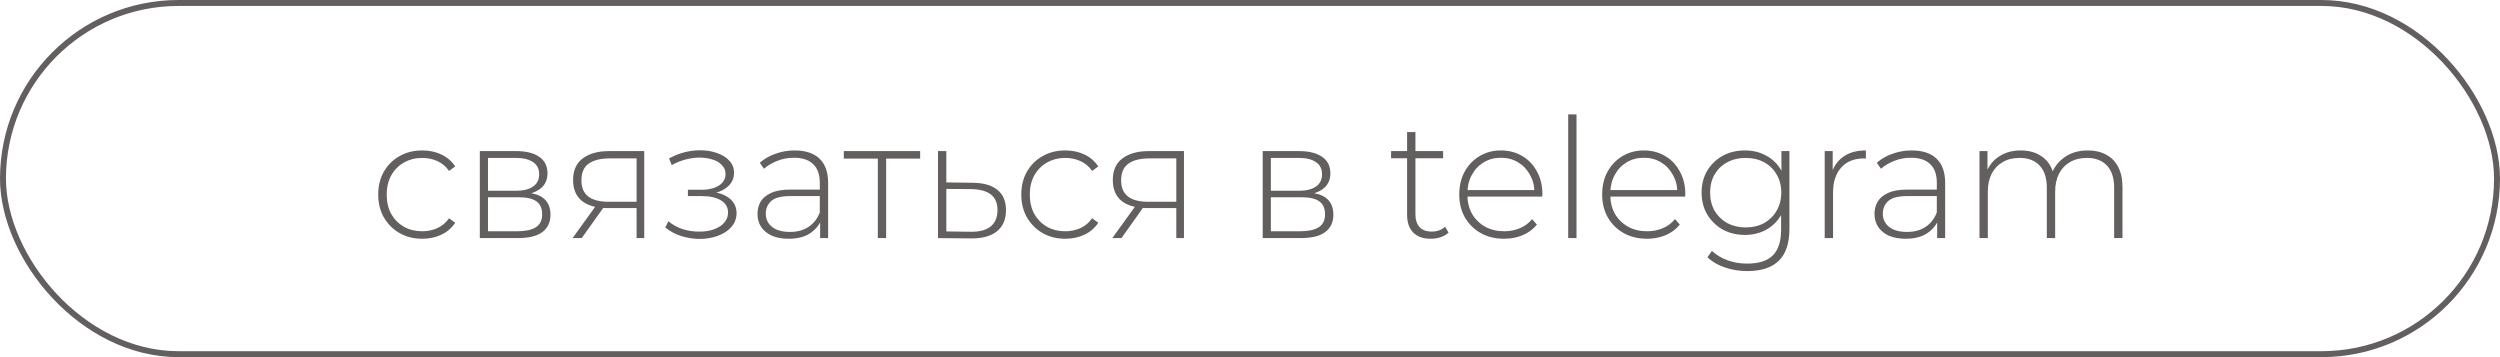 <?xml version="1.0" encoding="UTF-8"?> <svg xmlns="http://www.w3.org/2000/svg" width="210" height="30" viewBox="0 0 210 30" fill="none"><path d="M35.466 20.056C34.757 20.056 34.122 19.897 33.562 19.58C33.011 19.262 32.573 18.824 32.246 18.264C31.929 17.704 31.77 17.064 31.77 16.346C31.77 15.618 31.929 14.974 32.246 14.414C32.573 13.854 33.011 13.42 33.562 13.112C34.122 12.794 34.757 12.636 35.466 12.636C36.054 12.636 36.586 12.748 37.062 12.972C37.547 13.196 37.939 13.532 38.238 13.98L37.72 14.358C37.459 13.984 37.132 13.709 36.74 13.532C36.348 13.354 35.923 13.266 35.466 13.266C34.897 13.266 34.383 13.396 33.926 13.658C33.478 13.91 33.123 14.269 32.862 14.736C32.61 15.193 32.484 15.73 32.484 16.346C32.484 16.962 32.61 17.503 32.862 17.97C33.123 18.427 33.478 18.786 33.926 19.048C34.383 19.3 34.897 19.426 35.466 19.426C35.923 19.426 36.348 19.337 36.74 19.16C37.132 18.982 37.459 18.707 37.72 18.334L38.238 18.712C37.939 19.16 37.547 19.496 37.062 19.72C36.586 19.944 36.054 20.056 35.466 20.056ZM40.305 20V12.692H43.385C44.188 12.692 44.822 12.85 45.289 13.168C45.756 13.485 45.989 13.947 45.989 14.554C45.989 15.151 45.76 15.604 45.303 15.912C44.855 16.22 44.272 16.374 43.553 16.374L43.749 16.164C44.608 16.164 45.238 16.322 45.639 16.64C46.04 16.957 46.241 17.424 46.241 18.04C46.241 18.665 46.012 19.15 45.555 19.496C45.107 19.832 44.412 20 43.469 20H40.305ZM40.991 19.426H43.455C44.136 19.426 44.654 19.314 45.009 19.09C45.364 18.866 45.541 18.506 45.541 18.012C45.541 17.508 45.382 17.144 45.065 16.92C44.757 16.686 44.258 16.57 43.567 16.57H40.991V19.426ZM40.991 16.024H43.343C43.959 16.024 44.435 15.907 44.771 15.674C45.116 15.44 45.289 15.095 45.289 14.638C45.289 14.18 45.116 13.84 44.771 13.616C44.435 13.382 43.959 13.266 43.343 13.266H40.991V16.024ZM53.473 20V17.312L53.627 17.48H51.037C50.122 17.48 49.408 17.284 48.895 16.892C48.391 16.49 48.139 15.902 48.139 15.128C48.139 14.306 48.414 13.695 48.965 13.294C49.516 12.892 50.243 12.692 51.149 12.692H54.117V20H53.473ZM48.097 20L50.127 17.186H50.869L48.867 20H48.097ZM53.473 17.116V13.098L53.627 13.308H51.191C50.444 13.308 49.865 13.452 49.455 13.742C49.044 14.031 48.839 14.502 48.839 15.156C48.839 16.35 49.595 16.948 51.107 16.948H53.627L53.473 17.116ZM58.763 20.07C58.259 20.07 57.751 19.99 57.237 19.832C56.724 19.673 56.271 19.43 55.879 19.104L56.145 18.586C56.5 18.884 56.911 19.108 57.377 19.258C57.844 19.398 58.311 19.463 58.777 19.454C59.253 19.454 59.669 19.384 60.023 19.244C60.387 19.104 60.667 18.912 60.863 18.67C61.059 18.427 61.157 18.156 61.157 17.858C61.157 17.419 60.961 17.078 60.569 16.836C60.177 16.593 59.641 16.472 58.959 16.472H57.783V15.94H58.931C59.323 15.94 59.669 15.888 59.967 15.786C60.275 15.683 60.513 15.534 60.681 15.338C60.859 15.132 60.947 14.894 60.947 14.624C60.947 14.325 60.845 14.073 60.639 13.868C60.443 13.653 60.173 13.494 59.827 13.392C59.491 13.289 59.113 13.238 58.693 13.238C58.329 13.247 57.951 13.303 57.559 13.406C57.177 13.508 56.799 13.662 56.425 13.868L56.201 13.308C56.612 13.084 57.027 12.916 57.447 12.804C57.867 12.692 58.292 12.631 58.721 12.622C59.263 12.612 59.757 12.687 60.205 12.846C60.653 12.995 61.008 13.214 61.269 13.504C61.531 13.784 61.661 14.124 61.661 14.526C61.661 14.89 61.549 15.207 61.325 15.478C61.111 15.739 60.812 15.944 60.429 16.094C60.056 16.243 59.636 16.318 59.169 16.318L59.225 16.094C60.065 16.094 60.714 16.257 61.171 16.584C61.638 16.91 61.871 17.349 61.871 17.9C61.871 18.338 61.731 18.721 61.451 19.048C61.171 19.374 60.793 19.626 60.317 19.804C59.851 19.981 59.333 20.07 58.763 20.07ZM68.891 20V18.334L68.862 18.082V15.338C68.862 14.656 68.676 14.138 68.302 13.784C67.939 13.429 67.402 13.252 66.692 13.252C66.189 13.252 65.717 13.34 65.278 13.518C64.849 13.686 64.481 13.905 64.172 14.176L63.822 13.672C64.186 13.345 64.625 13.093 65.138 12.916C65.652 12.729 66.189 12.636 66.749 12.636C67.654 12.636 68.349 12.864 68.835 13.322C69.32 13.779 69.562 14.46 69.562 15.366V20H68.891ZM66.258 20.056C65.717 20.056 65.246 19.972 64.844 19.804C64.453 19.626 64.149 19.379 63.934 19.062C63.729 18.744 63.627 18.38 63.627 17.97C63.627 17.596 63.711 17.26 63.879 16.962C64.056 16.654 64.345 16.406 64.746 16.22C65.148 16.024 65.684 15.926 66.356 15.926H69.044V16.472H66.371C65.615 16.472 65.082 16.612 64.775 16.892C64.476 17.172 64.326 17.522 64.326 17.942C64.326 18.408 64.504 18.782 64.859 19.062C65.213 19.342 65.713 19.482 66.356 19.482C66.972 19.482 67.49 19.342 67.91 19.062C68.34 18.782 68.657 18.376 68.862 17.844L69.058 18.32C68.862 18.852 68.526 19.276 68.05 19.594C67.584 19.902 66.987 20.056 66.258 20.056ZM73.737 20V13.112L73.933 13.322H70.88V12.692H77.293V13.322H74.24L74.436 13.112V20H73.737ZM81.717 15.352C82.623 15.361 83.313 15.562 83.789 15.954C84.265 16.336 84.503 16.901 84.503 17.648C84.503 18.422 84.251 19.015 83.747 19.426C83.243 19.836 82.511 20.037 81.549 20.028L78.791 20V12.692H79.491V15.324L81.717 15.352ZM81.535 19.468C82.282 19.477 82.842 19.328 83.215 19.02C83.598 18.712 83.789 18.254 83.789 17.648C83.789 17.06 83.603 16.621 83.229 16.332C82.856 16.042 82.291 15.893 81.535 15.884L79.491 15.87V19.44L81.535 19.468ZM89.484 20.056C88.774 20.056 88.14 19.897 87.58 19.58C87.029 19.262 86.59 18.824 86.264 18.264C85.946 17.704 85.788 17.064 85.788 16.346C85.788 15.618 85.946 14.974 86.264 14.414C86.59 13.854 87.029 13.42 87.58 13.112C88.14 12.794 88.774 12.636 89.484 12.636C90.072 12.636 90.604 12.748 91.08 12.972C91.565 13.196 91.957 13.532 92.256 13.98L91.738 14.358C91.476 13.984 91.15 13.709 90.758 13.532C90.366 13.354 89.941 13.266 89.484 13.266C88.914 13.266 88.401 13.396 87.944 13.658C87.496 13.91 87.141 14.269 86.88 14.736C86.628 15.193 86.502 15.73 86.502 16.346C86.502 16.962 86.628 17.503 86.88 17.97C87.141 18.427 87.496 18.786 87.944 19.048C88.401 19.3 88.914 19.426 89.484 19.426C89.941 19.426 90.366 19.337 90.758 19.16C91.15 18.982 91.476 18.707 91.738 18.334L92.256 18.712C91.957 19.16 91.565 19.496 91.08 19.72C90.604 19.944 90.072 20.056 89.484 20.056ZM98.809 20V17.312L98.963 17.48H96.373C95.458 17.48 94.744 17.284 94.231 16.892C93.727 16.49 93.475 15.902 93.475 15.128C93.475 14.306 93.75 13.695 94.301 13.294C94.851 12.892 95.579 12.692 96.485 12.692H99.453V20H98.809ZM93.433 20L95.463 17.186H96.205L94.203 20H93.433ZM98.809 17.116V13.098L98.963 13.308H96.527C95.78 13.308 95.201 13.452 94.791 13.742C94.38 14.031 94.175 14.502 94.175 15.156C94.175 16.35 94.931 16.948 96.443 16.948H98.963L98.809 17.116ZM106.067 20V12.692H109.147C109.949 12.692 110.584 12.85 111.051 13.168C111.517 13.485 111.751 13.947 111.751 14.554C111.751 15.151 111.522 15.604 111.065 15.912C110.617 16.22 110.033 16.374 109.315 16.374L109.511 16.164C110.369 16.164 110.999 16.322 111.401 16.64C111.802 16.957 112.003 17.424 112.003 18.04C112.003 18.665 111.774 19.15 111.317 19.496C110.869 19.832 110.173 20 109.231 20H106.067ZM106.753 19.426H109.217C109.898 19.426 110.416 19.314 110.771 19.09C111.125 18.866 111.303 18.506 111.303 18.012C111.303 17.508 111.144 17.144 110.827 16.92C110.519 16.686 110.019 16.57 109.329 16.57H106.753V19.426ZM106.753 16.024H109.105C109.721 16.024 110.197 15.907 110.533 15.674C110.878 15.44 111.051 15.095 111.051 14.638C111.051 14.18 110.878 13.84 110.533 13.616C110.197 13.382 109.721 13.266 109.105 13.266H106.753V16.024ZM120.184 20.056C119.54 20.056 119.046 19.878 118.7 19.524C118.364 19.169 118.196 18.684 118.196 18.068V11.096H118.896V17.998C118.896 18.464 119.013 18.824 119.246 19.076C119.48 19.328 119.816 19.454 120.254 19.454C120.712 19.454 121.09 19.318 121.388 19.048L121.682 19.538C121.496 19.715 121.267 19.846 120.996 19.93C120.735 20.014 120.464 20.056 120.184 20.056ZM116.852 13.294V12.692H121.22V13.294H116.852ZM126.343 20.056C125.605 20.056 124.952 19.897 124.383 19.58C123.823 19.262 123.379 18.824 123.053 18.264C122.735 17.704 122.577 17.064 122.577 16.346C122.577 15.618 122.726 14.978 123.025 14.428C123.333 13.868 123.753 13.429 124.285 13.112C124.817 12.794 125.414 12.636 126.077 12.636C126.739 12.636 127.332 12.79 127.855 13.098C128.387 13.406 128.802 13.84 129.101 14.4C129.409 14.95 129.563 15.59 129.563 16.318C129.563 16.346 129.558 16.378 129.549 16.416C129.549 16.444 129.549 16.476 129.549 16.514H123.095V15.968H129.171L128.891 16.234C128.9 15.664 128.779 15.156 128.527 14.708C128.284 14.25 127.953 13.896 127.533 13.644C127.113 13.382 126.627 13.252 126.077 13.252C125.535 13.252 125.05 13.382 124.621 13.644C124.201 13.896 123.869 14.25 123.627 14.708C123.384 15.156 123.263 15.669 123.263 16.248V16.374C123.263 16.971 123.393 17.503 123.655 17.97C123.925 18.427 124.294 18.786 124.761 19.048C125.227 19.3 125.759 19.426 126.357 19.426C126.823 19.426 127.257 19.342 127.659 19.174C128.069 19.006 128.415 18.749 128.695 18.404L129.101 18.866C128.783 19.258 128.382 19.556 127.897 19.762C127.421 19.958 126.903 20.056 126.343 20.056ZM131.728 20V9.612H132.428V20H131.728ZM138.347 20.056C137.609 20.056 136.956 19.897 136.387 19.58C135.827 19.262 135.383 18.824 135.057 18.264C134.739 17.704 134.581 17.064 134.581 16.346C134.581 15.618 134.73 14.978 135.029 14.428C135.337 13.868 135.757 13.429 136.289 13.112C136.821 12.794 137.418 12.636 138.081 12.636C138.743 12.636 139.336 12.79 139.859 13.098C140.391 13.406 140.806 13.84 141.105 14.4C141.413 14.95 141.567 15.59 141.567 16.318C141.567 16.346 141.562 16.378 141.553 16.416C141.553 16.444 141.553 16.476 141.553 16.514H135.099V15.968H141.175L140.895 16.234C140.904 15.664 140.783 15.156 140.531 14.708C140.288 14.25 139.957 13.896 139.537 13.644C139.117 13.382 138.631 13.252 138.081 13.252C137.539 13.252 137.054 13.382 136.625 13.644C136.205 13.896 135.873 14.25 135.631 14.708C135.388 15.156 135.267 15.669 135.267 16.248V16.374C135.267 16.971 135.397 17.503 135.659 17.97C135.929 18.427 136.298 18.786 136.765 19.048C137.231 19.3 137.763 19.426 138.361 19.426C138.827 19.426 139.261 19.342 139.663 19.174C140.073 19.006 140.419 18.749 140.699 18.404L141.105 18.866C140.787 19.258 140.386 19.556 139.901 19.762C139.425 19.958 138.907 20.056 138.347 20.056ZM146.77 22.772C146.107 22.772 145.477 22.669 144.88 22.464C144.283 22.258 143.797 21.974 143.424 21.61L143.802 21.078C144.166 21.414 144.6 21.675 145.104 21.862C145.617 22.048 146.168 22.142 146.756 22.142C147.736 22.142 148.455 21.913 148.912 21.456C149.379 20.998 149.612 20.28 149.612 19.3V17.27L149.752 16.178L149.64 15.086V12.692H150.312V19.216C150.312 20.438 150.013 21.334 149.416 21.904C148.828 22.482 147.946 22.772 146.77 22.772ZM146.574 19.734C145.883 19.734 145.263 19.584 144.712 19.286C144.171 18.978 143.737 18.558 143.41 18.026C143.093 17.484 142.934 16.868 142.934 16.178C142.934 15.478 143.093 14.862 143.41 14.33C143.737 13.798 144.171 13.382 144.712 13.084C145.263 12.785 145.883 12.636 146.574 12.636C147.237 12.636 147.829 12.78 148.352 13.07C148.884 13.35 149.304 13.756 149.612 14.288C149.92 14.81 150.074 15.44 150.074 16.178C150.074 16.906 149.92 17.536 149.612 18.068C149.304 18.6 148.884 19.01 148.352 19.3C147.829 19.589 147.237 19.734 146.574 19.734ZM146.63 19.104C147.218 19.104 147.736 18.982 148.184 18.74C148.632 18.488 148.982 18.142 149.234 17.704C149.495 17.256 149.626 16.747 149.626 16.178C149.626 15.599 149.495 15.09 149.234 14.652C148.982 14.213 148.632 13.872 148.184 13.63C147.736 13.387 147.218 13.266 146.63 13.266C146.061 13.266 145.547 13.387 145.09 13.63C144.642 13.872 144.287 14.213 144.026 14.652C143.774 15.09 143.648 15.599 143.648 16.178C143.648 16.747 143.774 17.256 144.026 17.704C144.287 18.142 144.642 18.488 145.09 18.74C145.547 18.982 146.061 19.104 146.63 19.104ZM153.275 20V12.692H153.947V14.694L153.877 14.47C154.082 13.882 154.428 13.429 154.913 13.112C155.398 12.794 156.005 12.636 156.733 12.636V13.322C156.705 13.322 156.677 13.322 156.649 13.322C156.621 13.312 156.593 13.308 156.565 13.308C155.753 13.308 155.118 13.564 154.661 14.078C154.204 14.582 153.975 15.286 153.975 16.192V20H153.275ZM162.721 20V18.334L162.693 18.082V15.338C162.693 14.656 162.506 14.138 162.133 13.784C161.769 13.429 161.232 13.252 160.523 13.252C160.019 13.252 159.548 13.34 159.109 13.518C158.68 13.686 158.311 13.905 158.003 14.176L157.653 13.672C158.017 13.345 158.456 13.093 158.969 12.916C159.482 12.729 160.019 12.636 160.579 12.636C161.484 12.636 162.18 12.864 162.665 13.322C163.15 13.779 163.393 14.46 163.393 15.366V20H162.721ZM160.089 20.056C159.548 20.056 159.076 19.972 158.675 19.804C158.283 19.626 157.98 19.379 157.765 19.062C157.56 18.744 157.457 18.38 157.457 17.97C157.457 17.596 157.541 17.26 157.709 16.962C157.886 16.654 158.176 16.406 158.577 16.22C158.978 16.024 159.515 15.926 160.187 15.926H162.875V16.472H160.201C159.445 16.472 158.913 16.612 158.605 16.892C158.306 17.172 158.157 17.522 158.157 17.942C158.157 18.408 158.334 18.782 158.689 19.062C159.044 19.342 159.543 19.482 160.187 19.482C160.803 19.482 161.321 19.342 161.741 19.062C162.17 18.782 162.488 18.376 162.693 17.844L162.889 18.32C162.693 18.852 162.357 19.276 161.881 19.594C161.414 19.902 160.817 20.056 160.089 20.056ZM175.377 12.636C175.965 12.636 176.474 12.752 176.903 12.986C177.342 13.21 177.682 13.555 177.925 14.022C178.168 14.479 178.289 15.048 178.289 15.73V20H177.589V15.786C177.589 14.964 177.388 14.339 176.987 13.91C176.586 13.48 176.026 13.266 175.307 13.266C174.756 13.266 174.28 13.382 173.879 13.616C173.478 13.849 173.17 14.176 172.955 14.596C172.74 15.016 172.633 15.52 172.633 16.108V20H171.933V15.786C171.933 14.964 171.732 14.339 171.331 13.91C170.93 13.48 170.37 13.266 169.651 13.266C169.1 13.266 168.624 13.382 168.223 13.616C167.822 13.849 167.514 14.176 167.299 14.596C167.084 15.016 166.977 15.52 166.977 16.108V20H166.277V12.692H166.949V14.708L166.851 14.484C167.066 13.914 167.425 13.466 167.929 13.14C168.433 12.804 169.04 12.636 169.749 12.636C170.477 12.636 171.088 12.822 171.583 13.196C172.087 13.56 172.404 14.106 172.535 14.834L172.297 14.736C172.493 14.11 172.862 13.606 173.403 13.224C173.944 12.832 174.602 12.636 175.377 12.636Z" fill="#645F5F"></path><rect x="0.25" y="0.25" width="209.5" height="29.5" rx="14.75" stroke="#645F5F" stroke-width="0.5"></rect></svg> 
